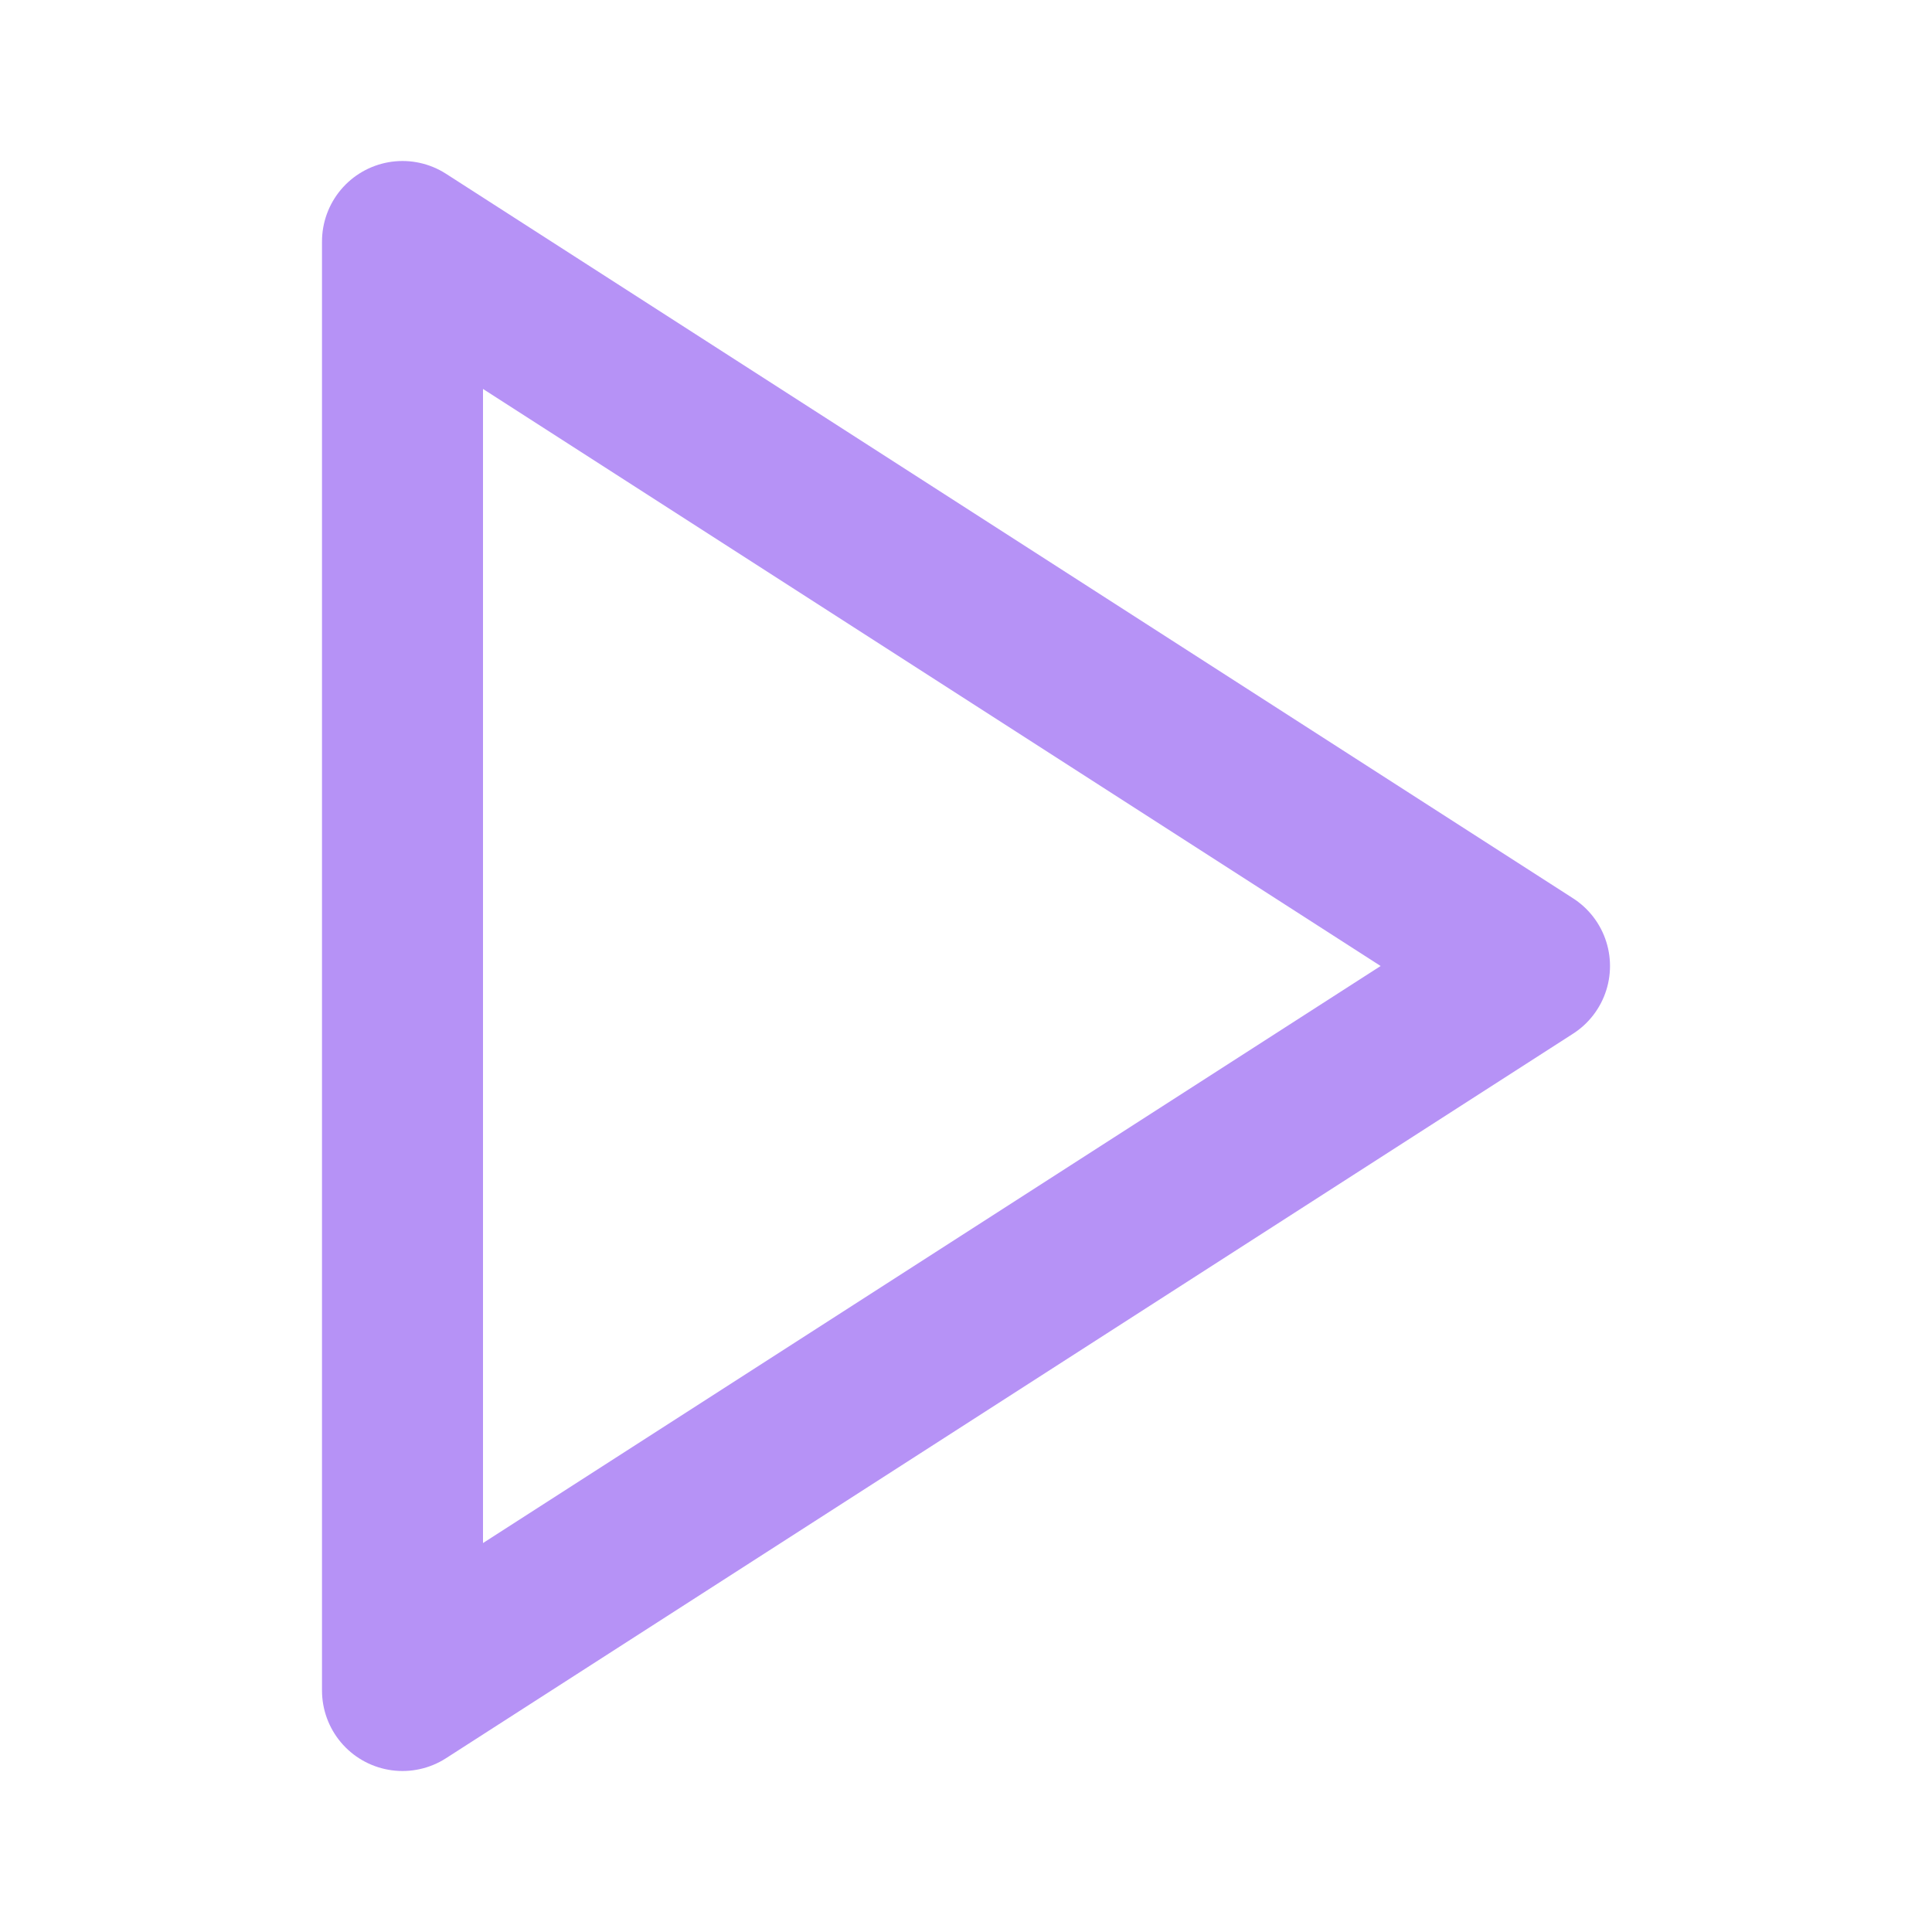 <svg xmlns="http://www.w3.org/2000/svg" width="24" height="24" viewBox="0 0 24 24" fill="none"><path d="M5 3L19 12L5 21V3Z" stroke="#B692F6" stroke-width="2" stroke-linecap="round" stroke-linejoin="round"></path></svg>